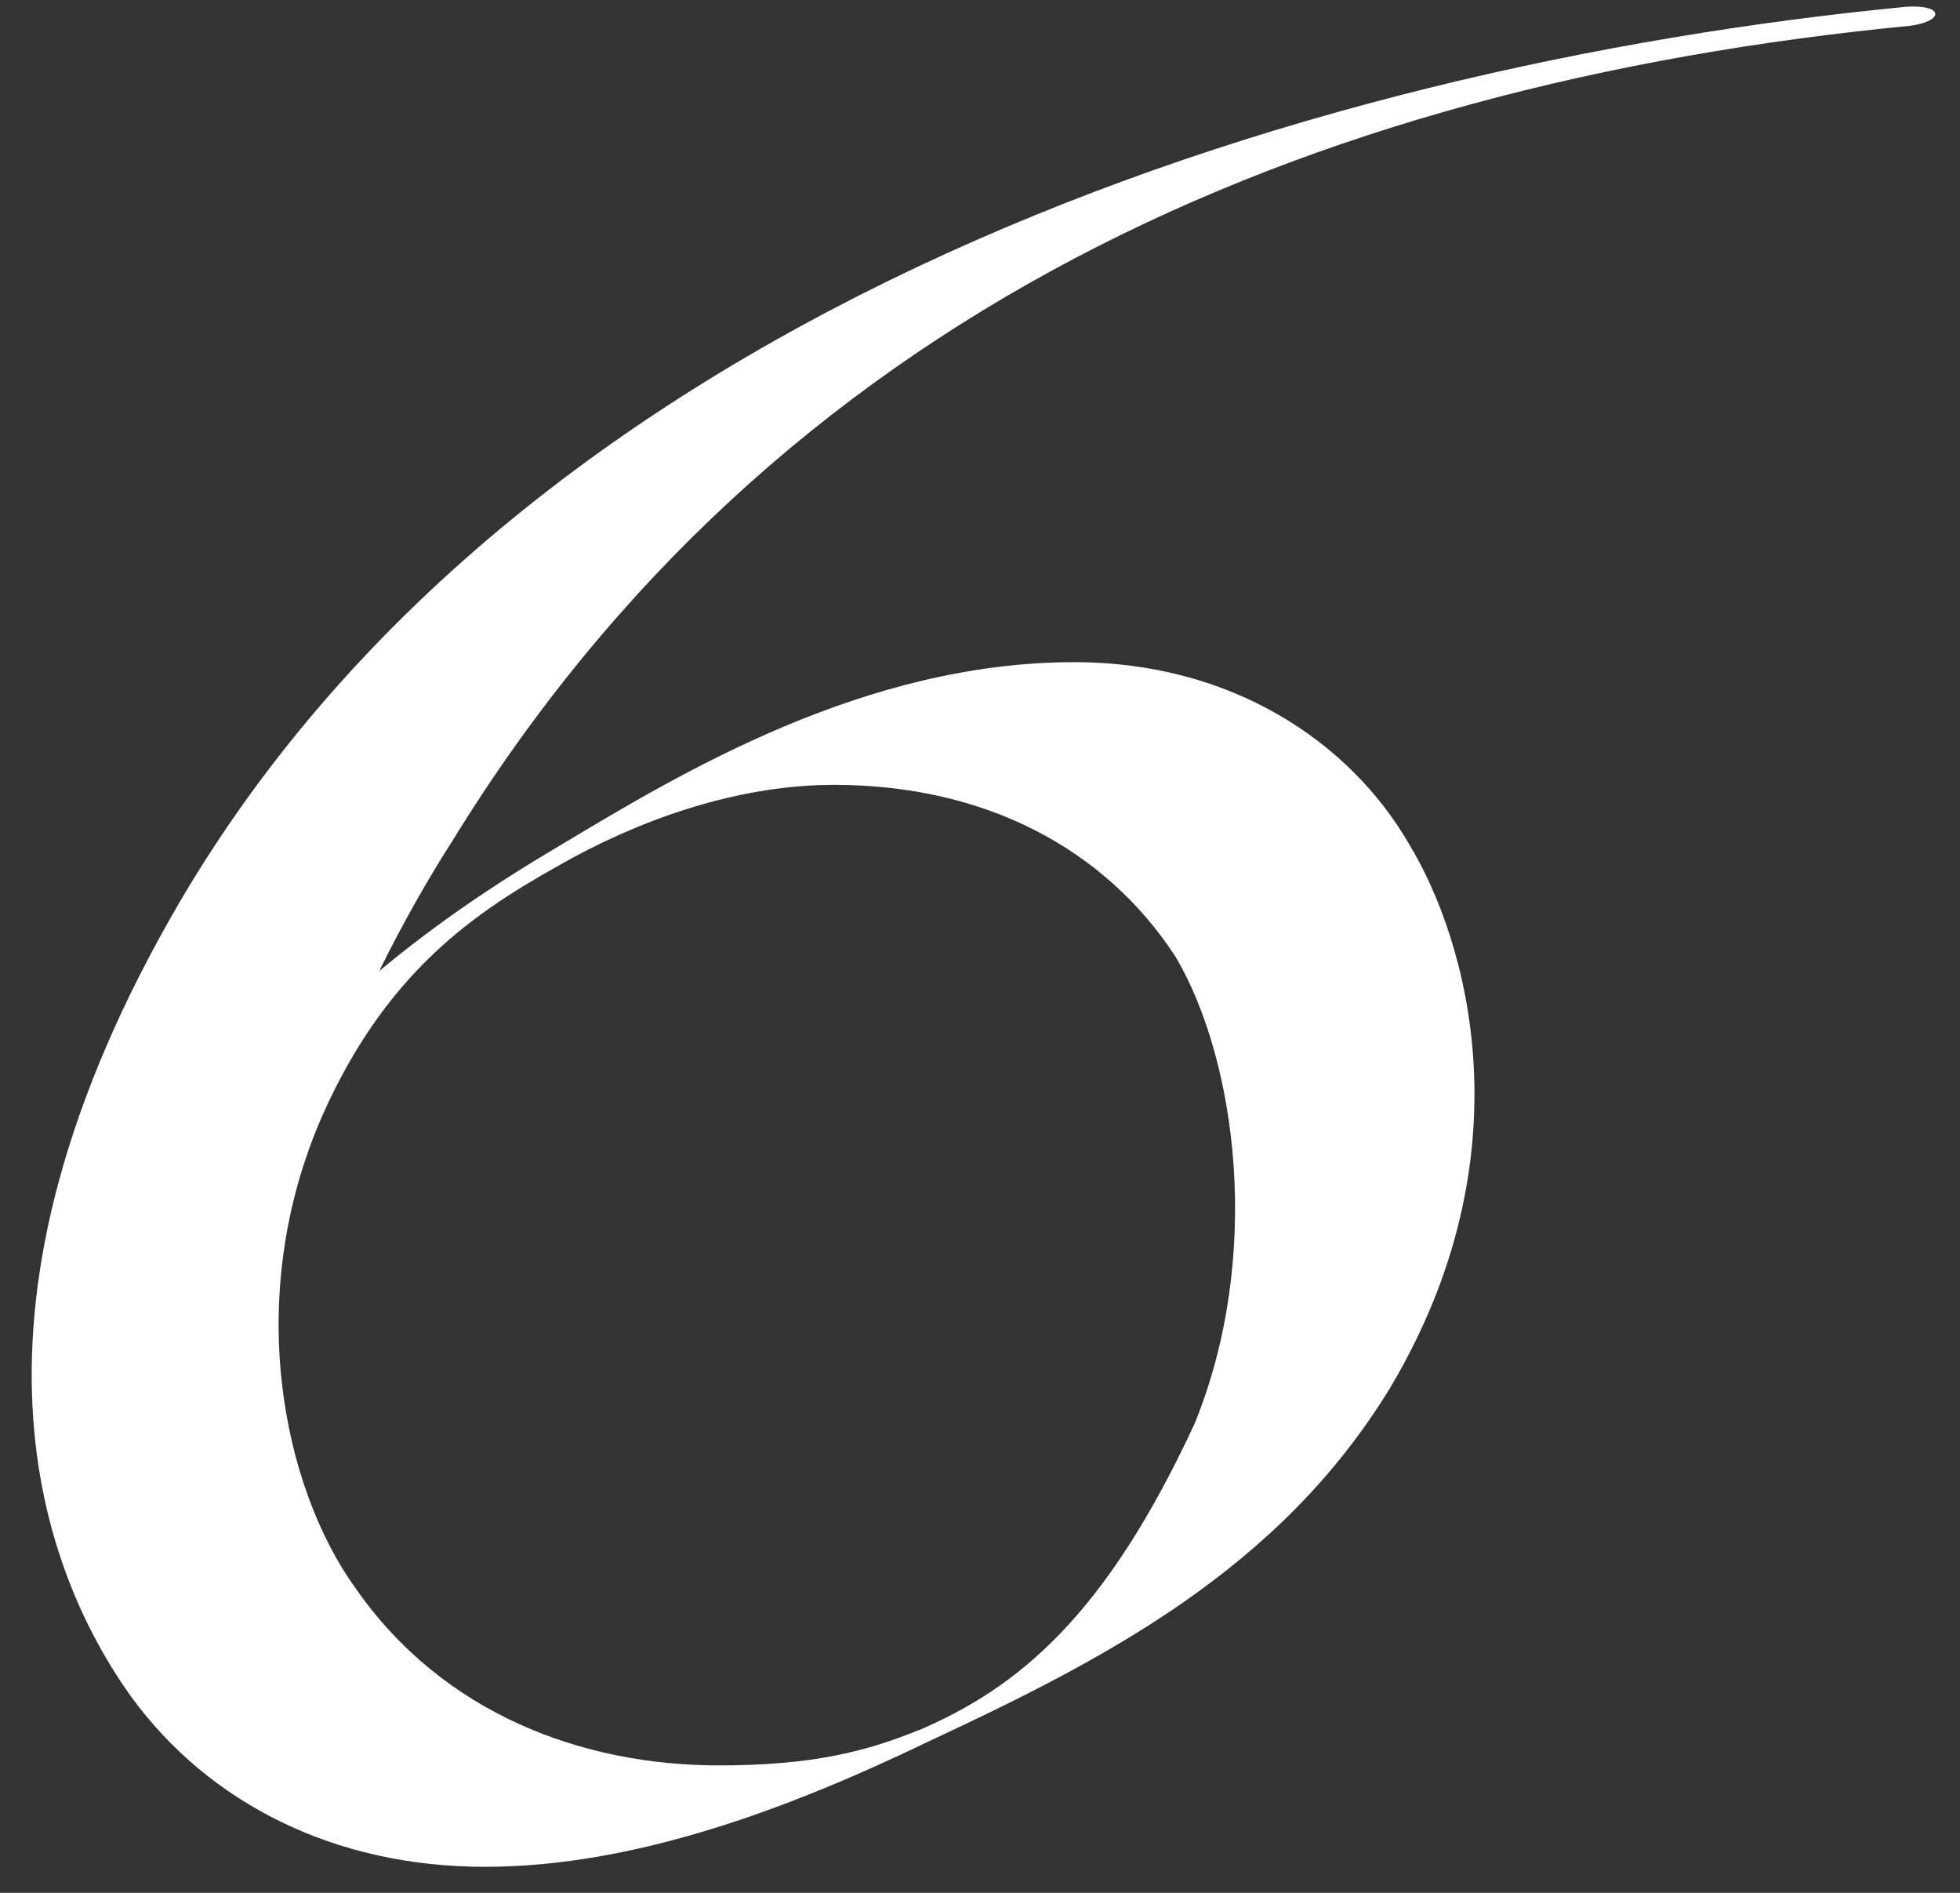 <?xml version="1.0" encoding="UTF-8"?> <svg xmlns="http://www.w3.org/2000/svg" width="58" height="56" viewBox="0 0 58 56" fill="none"><rect x="0" y="0" width="58" height="56" fill="#333333" stroke="none"/><path d="M3.89 50.21C1.24 46.51 -1.76 38.77 5.35 26.63C15.67 9.12 38.41 1.94 56.41 0.2C57.53 0.13 57.53 0.62 56.55 0.76C38.55 2.5 22.93 9.34 13.38 24.89C12.75 25.87 11.98 27.19 11.22 28.73C12.89 27.34 14.64 26.15 16.66 24.96C20.15 22.87 25.59 19.59 31.79 19.59C36.46 19.59 39.95 21.96 41.69 24.96C43.43 27.82 45.25 34.17 41.13 41.07C37.85 46.44 32.69 49.09 27.46 51.53C23.41 53.48 18.81 55.23 14.35 55.23C9.89 55.23 6.19 53.35 3.89 50.21ZM27.19 51.19C30.12 49.93 32.7 47.84 35.35 42.12C37.37 37.17 36.6 31.38 34.79 28.31C32.7 25.1 29.14 23.22 24.68 23.22C22.1 23.22 19.38 24.06 16.94 25.38C14.43 26.77 11.57 28.45 9.55 32.98C7.18 38.35 8.36 44 10.53 47C13.11 50.7 17.23 52.23 21.27 52.23C24.06 52.23 25.66 51.81 27.2 51.18L27.19 51.19Z" fill="white"></path></svg> 